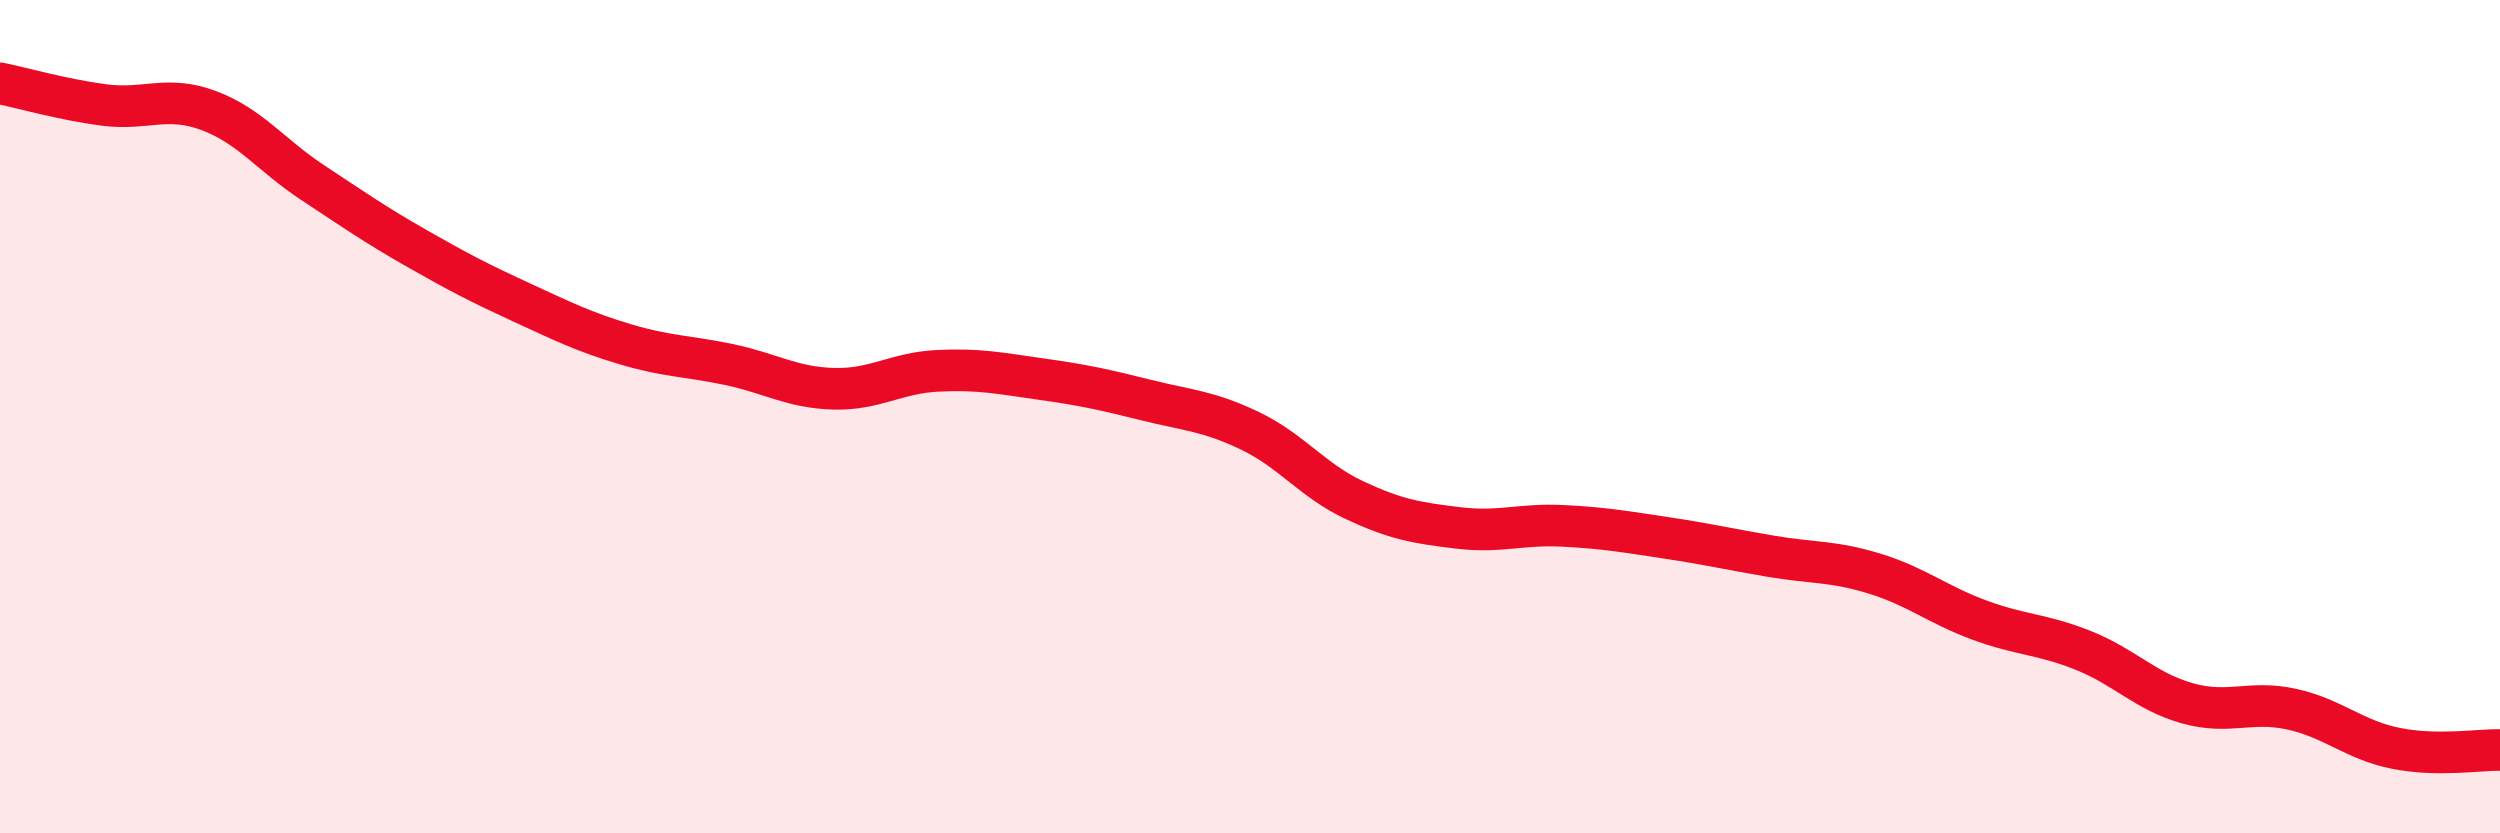 
    <svg width="60" height="20" viewBox="0 0 60 20" xmlns="http://www.w3.org/2000/svg">
      <path
        d="M 0,2 C 0.5,2.1 1.5,2.39 2.5,2.52 C 3.5,2.65 4,2.28 5,2.65 C 6,3.02 6.5,3.72 7.5,4.38 C 8.5,5.04 9,5.39 10,5.96 C 11,6.53 11.5,6.79 12.5,7.25 C 13.5,7.71 14,7.96 15,8.26 C 16,8.56 16.5,8.54 17.5,8.75 C 18.5,8.96 19,9.3 20,9.33 C 21,9.36 21.5,8.95 22.5,8.9 C 23.5,8.85 24,8.96 25,9.1 C 26,9.24 26.5,9.35 27.5,9.6 C 28.5,9.85 29,9.86 30,10.34 C 31,10.82 31.5,11.53 32.5,12 C 33.5,12.47 34,12.55 35,12.67 C 36,12.79 36.5,12.57 37.5,12.62 C 38.5,12.67 39,12.76 40,12.91 C 41,13.06 41.5,13.18 42.5,13.35 C 43.5,13.52 44,13.46 45,13.77 C 46,14.08 46.5,14.51 47.5,14.88 C 48.5,15.25 49,15.21 50,15.61 C 51,16.01 51.5,16.6 52.5,16.88 C 53.5,17.16 54,16.8 55,17.02 C 56,17.24 56.5,17.76 57.5,17.96 C 58.5,18.16 59.5,17.99 60,18L60 20L0 20Z"
        fill="#EB0A25"
        opacity="0.1"
        stroke-linecap="round"
        stroke-linejoin="round"
      />
      <path
        d="M 0,2 C 0.5,2.1 1.5,2.39 2.5,2.52 C 3.5,2.65 4,2.28 5,2.65 C 6,3.02 6.5,3.72 7.5,4.38 C 8.5,5.04 9,5.39 10,5.96 C 11,6.53 11.5,6.79 12.5,7.25 C 13.5,7.71 14,7.96 15,8.26 C 16,8.56 16.5,8.54 17.5,8.75 C 18.5,8.96 19,9.3 20,9.33 C 21,9.36 21.5,8.95 22.5,8.9 C 23.5,8.85 24,8.96 25,9.1 C 26,9.24 26.5,9.35 27.5,9.6 C 28.5,9.85 29,9.86 30,10.34 C 31,10.82 31.5,11.53 32.5,12 C 33.5,12.47 34,12.55 35,12.67 C 36,12.79 36.5,12.57 37.5,12.62 C 38.5,12.67 39,12.76 40,12.91 C 41,13.06 41.5,13.18 42.5,13.35 C 43.5,13.52 44,13.46 45,13.77 C 46,14.08 46.5,14.51 47.5,14.88 C 48.5,15.25 49,15.21 50,15.61 C 51,16.01 51.5,16.6 52.5,16.88 C 53.5,17.16 54,16.8 55,17.02 C 56,17.24 56.5,17.76 57.5,17.96 C 58.5,18.16 59.5,17.99 60,18"
        stroke="#EB0A25"
        stroke-width="1"
        fill="none"
        stroke-linecap="round"
        stroke-linejoin="round"
      />
    </svg>
  